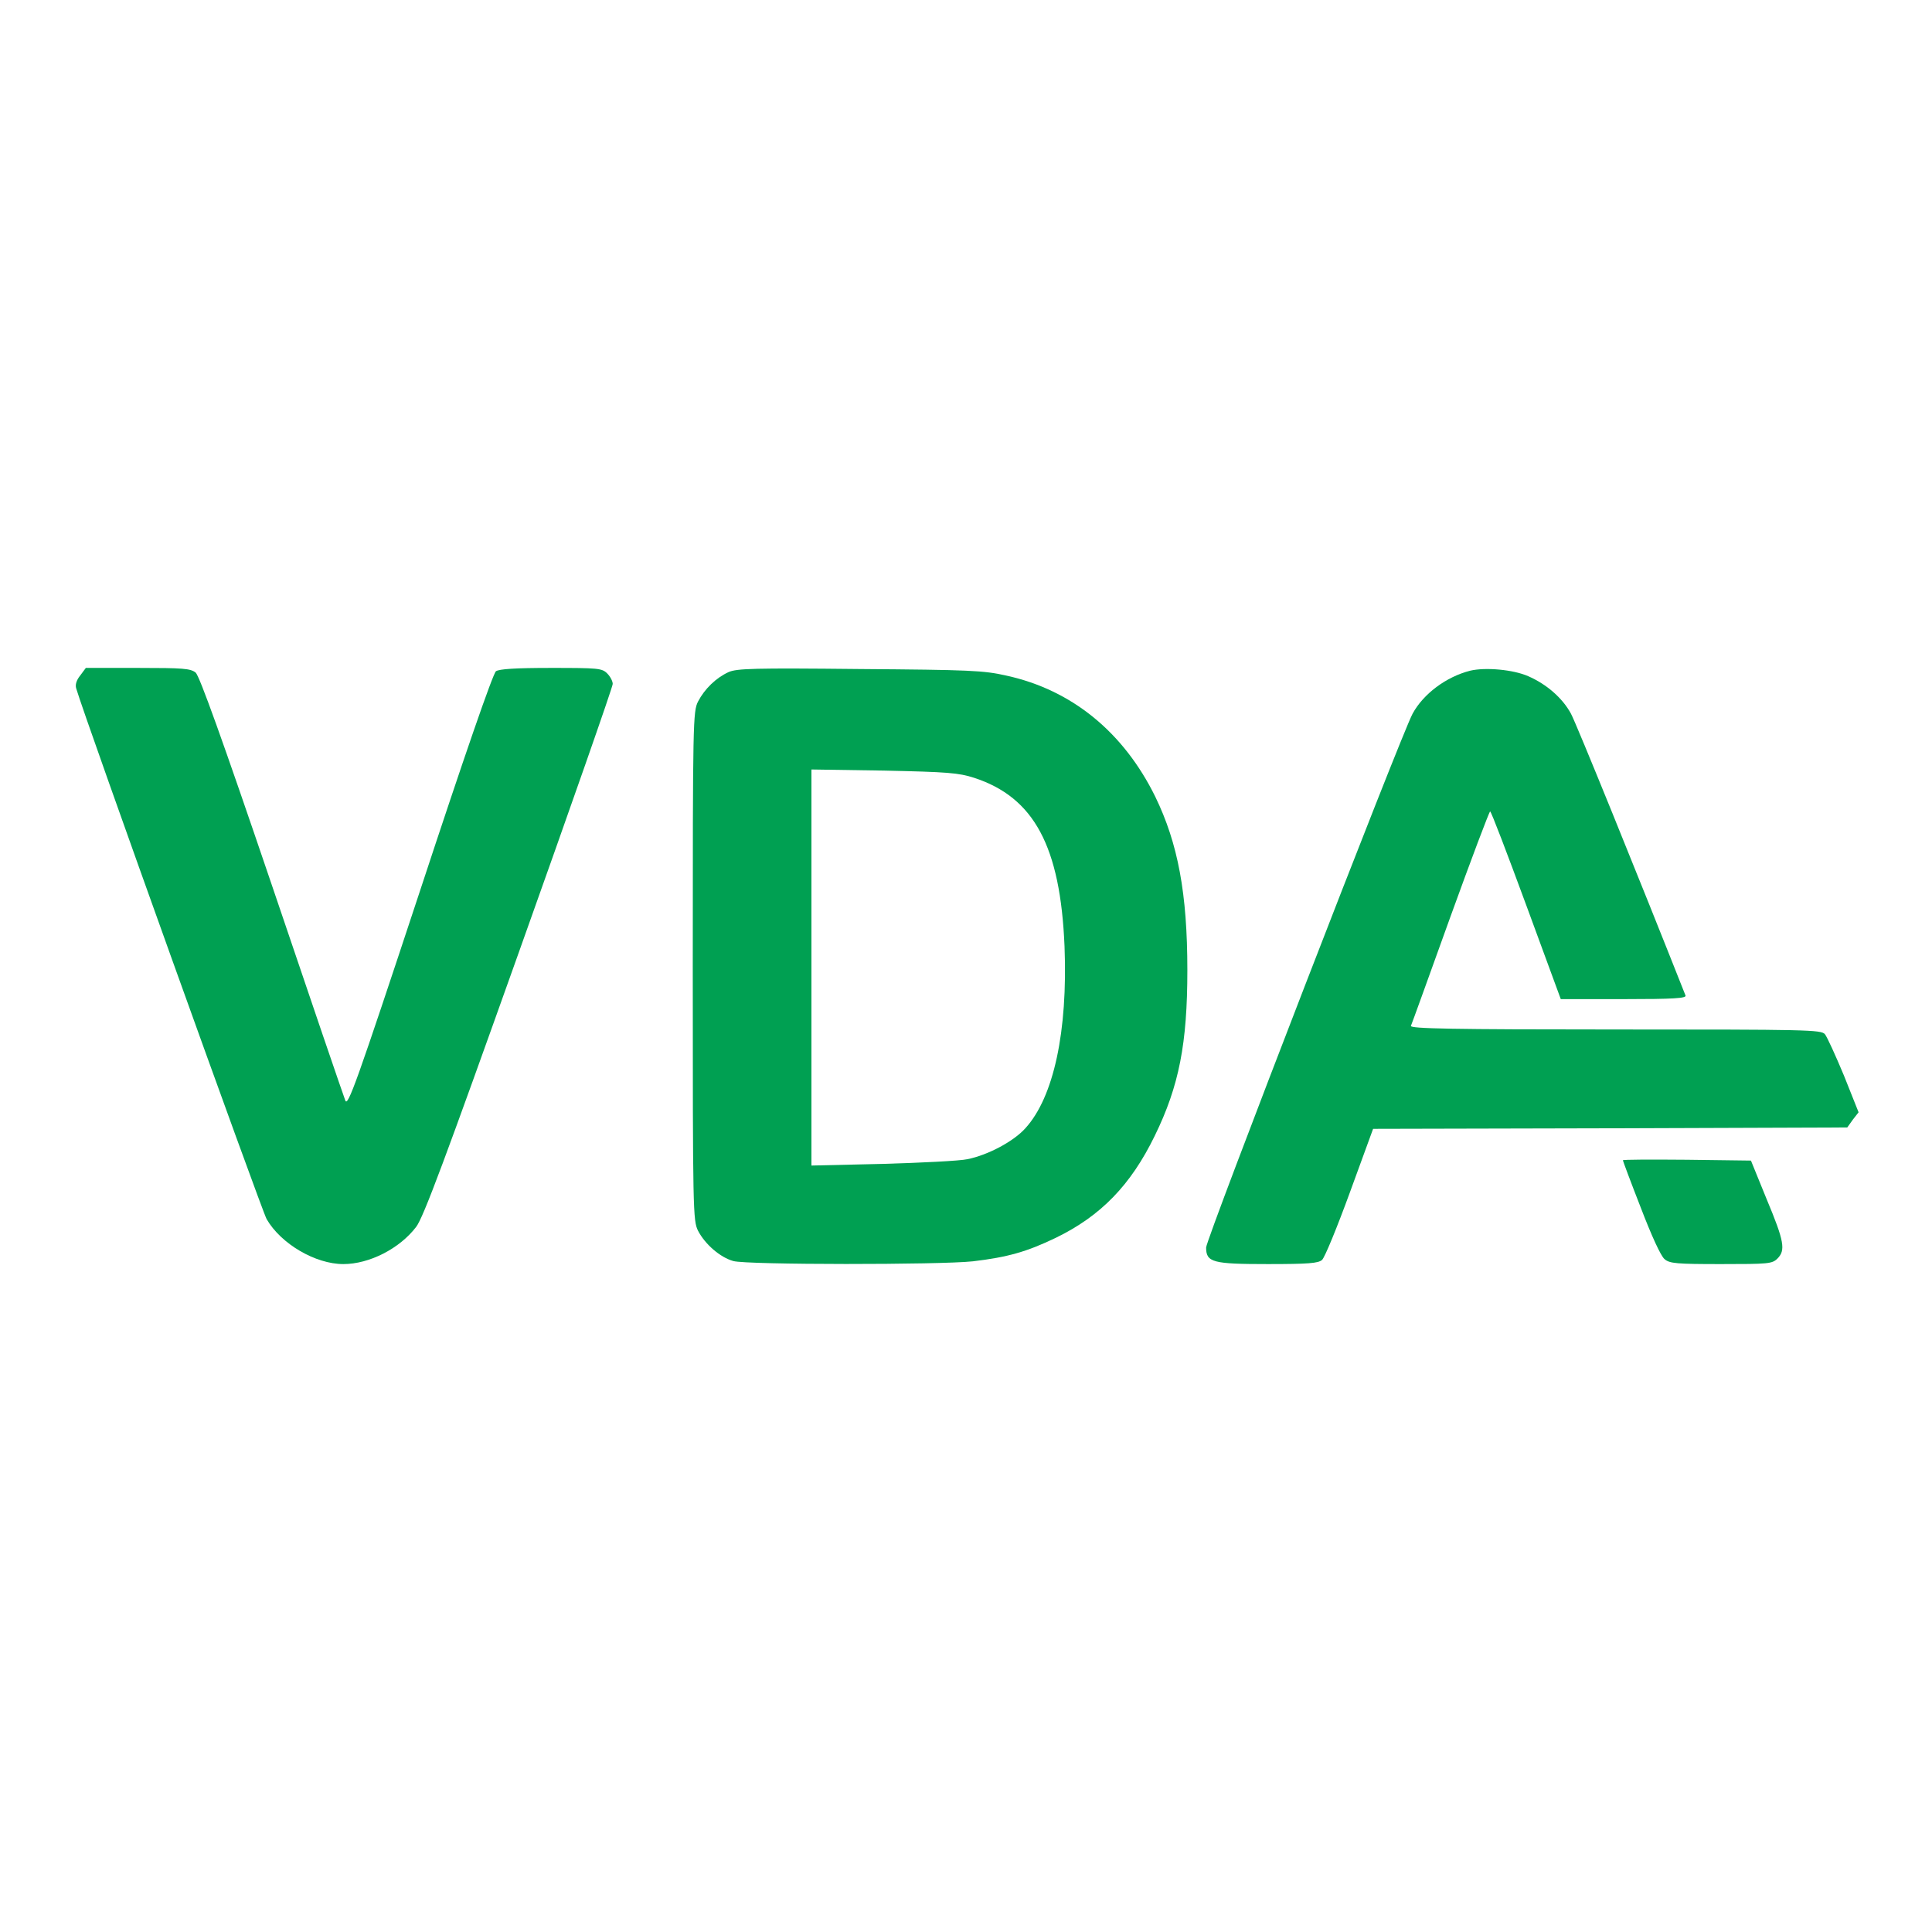 <?xml version="1.0" standalone="no"?>
<!DOCTYPE svg PUBLIC "-//W3C//DTD SVG 20010904//EN"
 "http://www.w3.org/TR/2001/REC-SVG-20010904/DTD/svg10.dtd">
<svg version="1.0" xmlns="http://www.w3.org/2000/svg"
 width="700pt" height="700pt" viewBox="0 0 700 700"
 preserveAspectRatio="xMidYMid meet">
<g transform="translate(0,700) scale(0.1,-0.1)"
fill="#00a052" stroke="none">
<path d="M291 4553 c-14 -17 -19 -34 -15 -47 30 -104 672 -1891 690 -1923 52
-90 177 -163 278 -163 94 0 204 56 264 135 26 34 105 246 372 995 187 524 340
961 340 972 0 10 -9 27 -20 38 -19 19 -33 20 -203 20 -131 0 -188 -4 -200 -12
-11 -8 -114 -306 -276 -798 -231 -699 -261 -782 -270 -757 -6 15 -126 366
-266 780 -181 533 -262 757 -276 770 -19 15 -45 17 -209 17 l-189 0 -20 -27z"/>
<path d="M2640 4565 c-46 -21 -87 -61 -111 -107 -18 -36 -19 -72 -19 -958 0
-892 1 -922 19 -959 26 -50 81 -97 128 -110 50 -14 748 -14 868 -1 127 15 196
35 300 85 163 79 272 191 359 370 88 180 118 334 118 600 0 278 -34 459 -116
628 -115 234 -302 387 -539 439 -83 19 -134 21 -532 24 -383 4 -445 2 -475
-11z m889 -383 c218 -71 313 -249 328 -611 12 -308 -39 -546 -142 -659 -42
-47 -135 -97 -210 -112 -27 -6 -166 -13 -307 -17 l-258 -6 0 718 0 717 263 -4
c230 -5 270 -8 326 -26z"/>
<path d="M5327 4570 c-87 -22 -170 -84 -209 -156 -42 -78 -748 -1903 -748
-1934 0 -54 24 -60 224 -60 147 0 182 3 196 15 10 9 55 119 101 245 l84 230
859 2 859 3 20 28 21 27 -53 133 c-30 72 -61 140 -69 150 -14 16 -63 17 -760
17 -591 0 -743 3 -740 13 3 6 67 184 143 395 76 210 141 382 144 382 4 0 62
-153 131 -340 l125 -340 229 0 c178 0 227 3 223 13 -171 432 -395 984 -415
1021 -30 56 -88 107 -155 136 -54 24 -155 33 -210 20z"/>
<path d="M5880 2796 c0 -2 29 -80 65 -172 39 -102 73 -176 86 -186 18 -16 45
-18 205 -18 171 0 185 1 204 20 30 30 25 62 -39 215 l-57 140 -232 3 c-128 1
-232 1 -232 -2z"/>
</g>
</svg>
